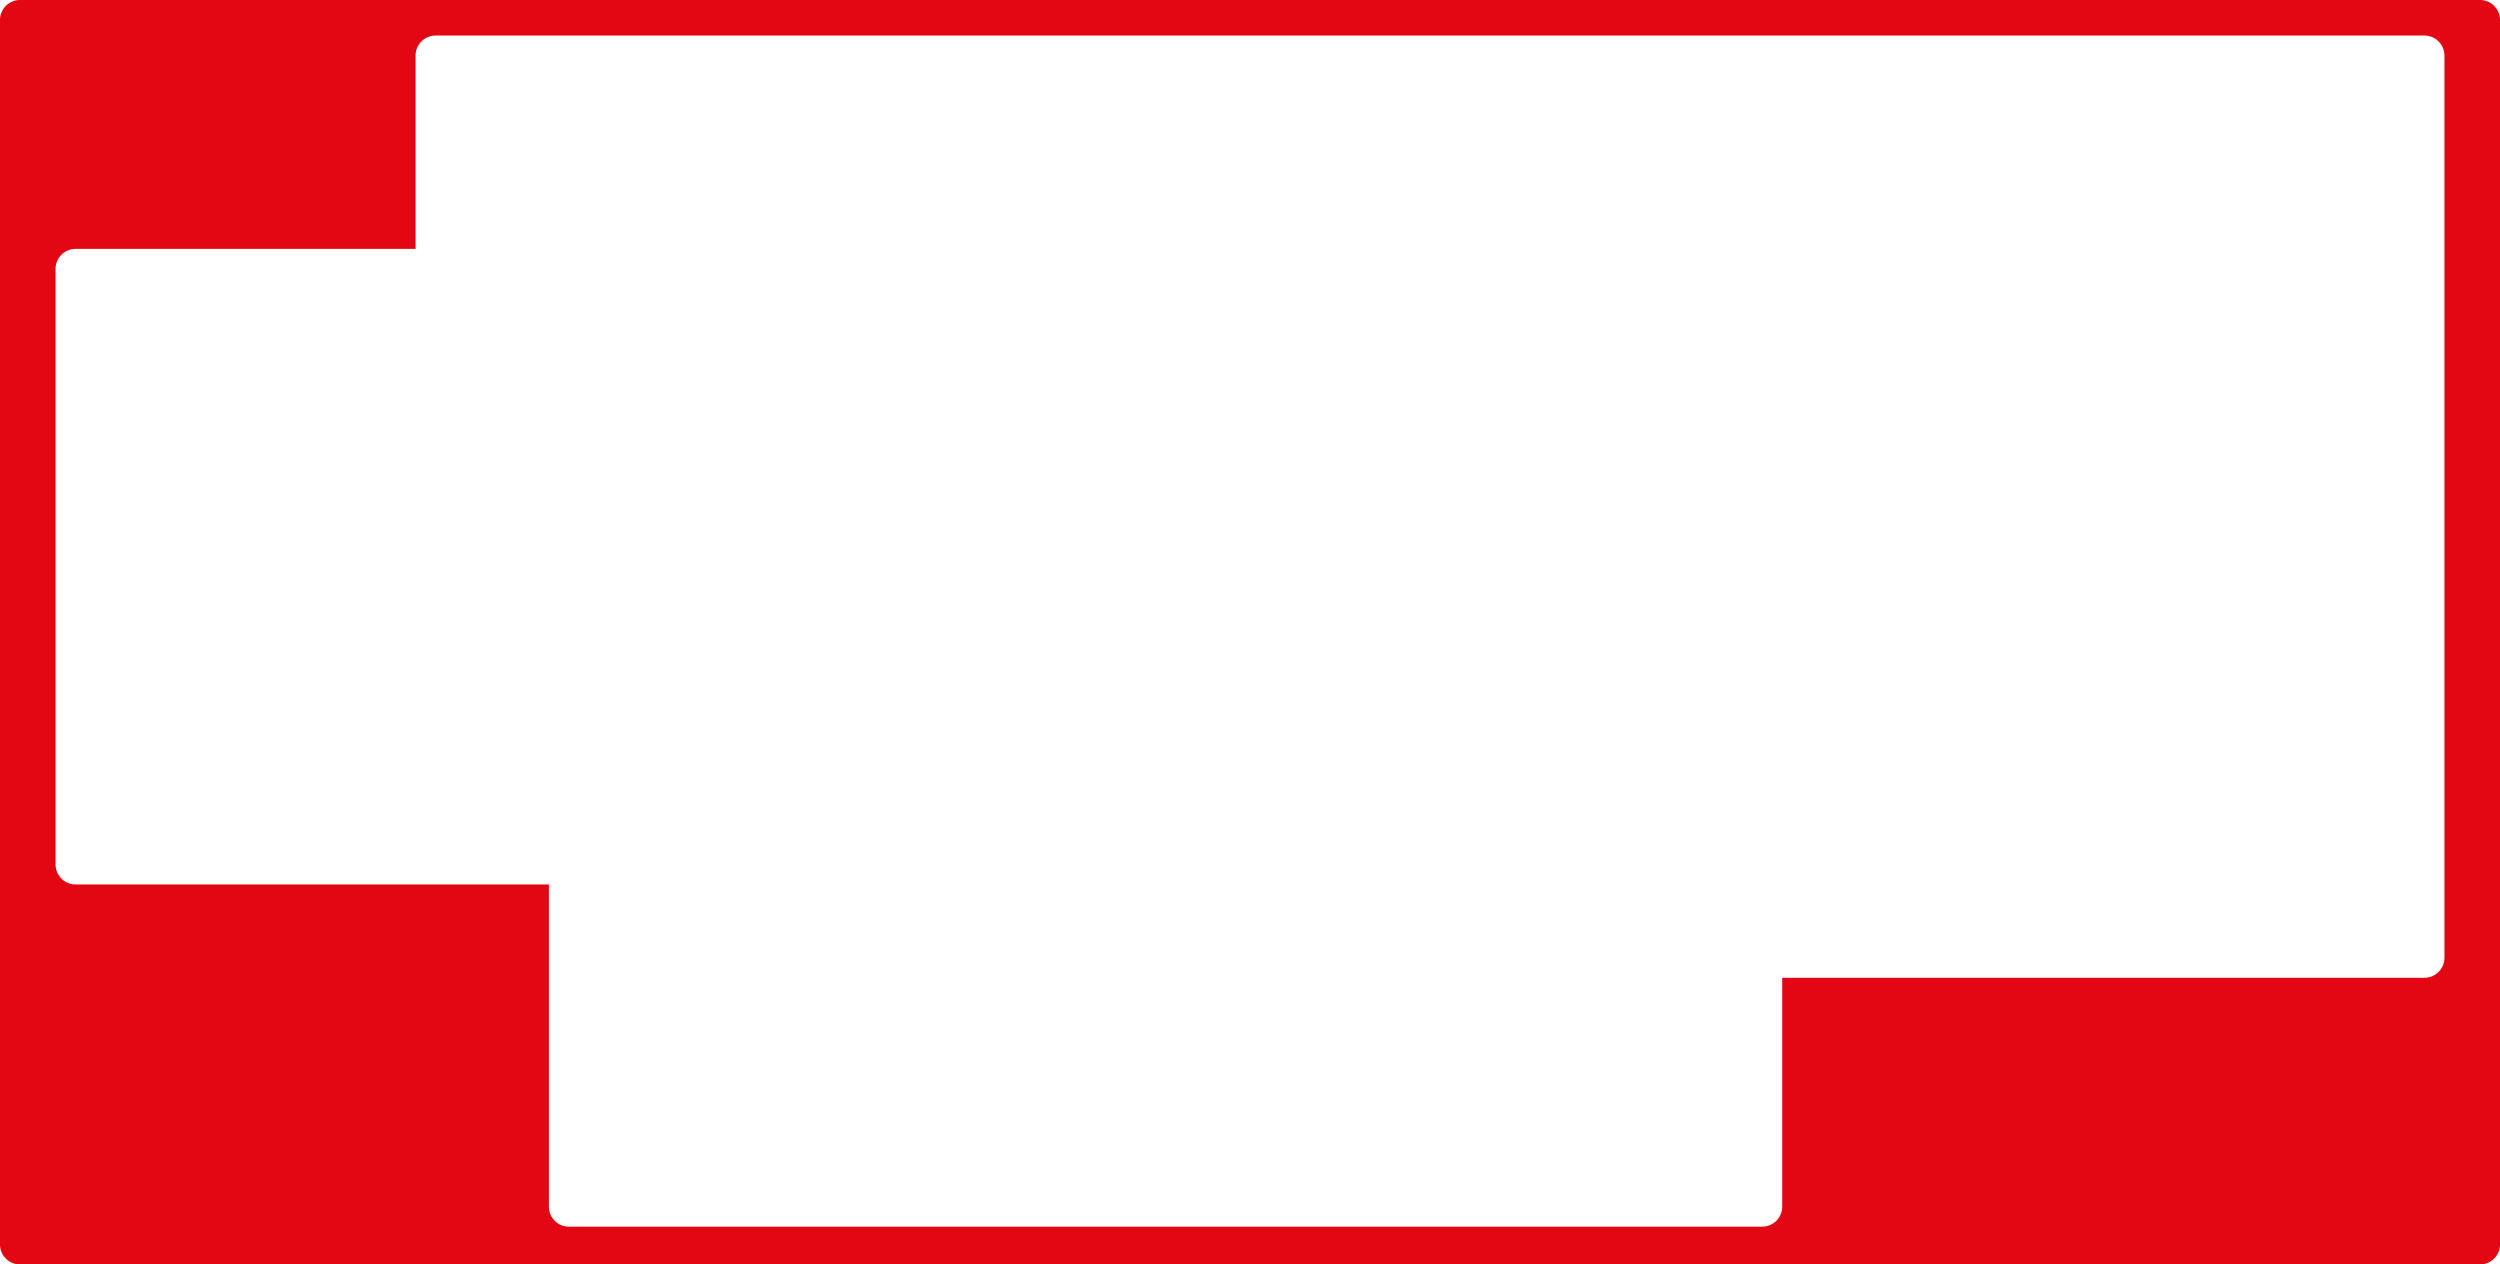 <?xml version="1.0" encoding="UTF-8"?> <svg xmlns="http://www.w3.org/2000/svg" width="1125" height="569" viewBox="0 0 1125 569" fill="none"><path fill-rule="evenodd" clip-rule="evenodd" d="M9 0C4.029 0 0 4.029 0 9V560C0 564.971 4.029 569 9 569H1116C1120.97 569 1125 564.971 1125 560V9C1125 4.029 1120.97 0 1116 0H9ZM187 25C187 20.029 191.029 16 196 16H1091C1095.97 16 1100 20.029 1100 25V114V121V342V389V431C1100 435.971 1095.97 440 1091 440H802V543C802 547.971 797.971 552 793 552H256C251.029 552 247 547.971 247 543V431V398H34C29.029 398 25 393.971 25 389V121C25 116.029 29.029 112 34 112H187V25Z" fill="#E30613"></path></svg> 